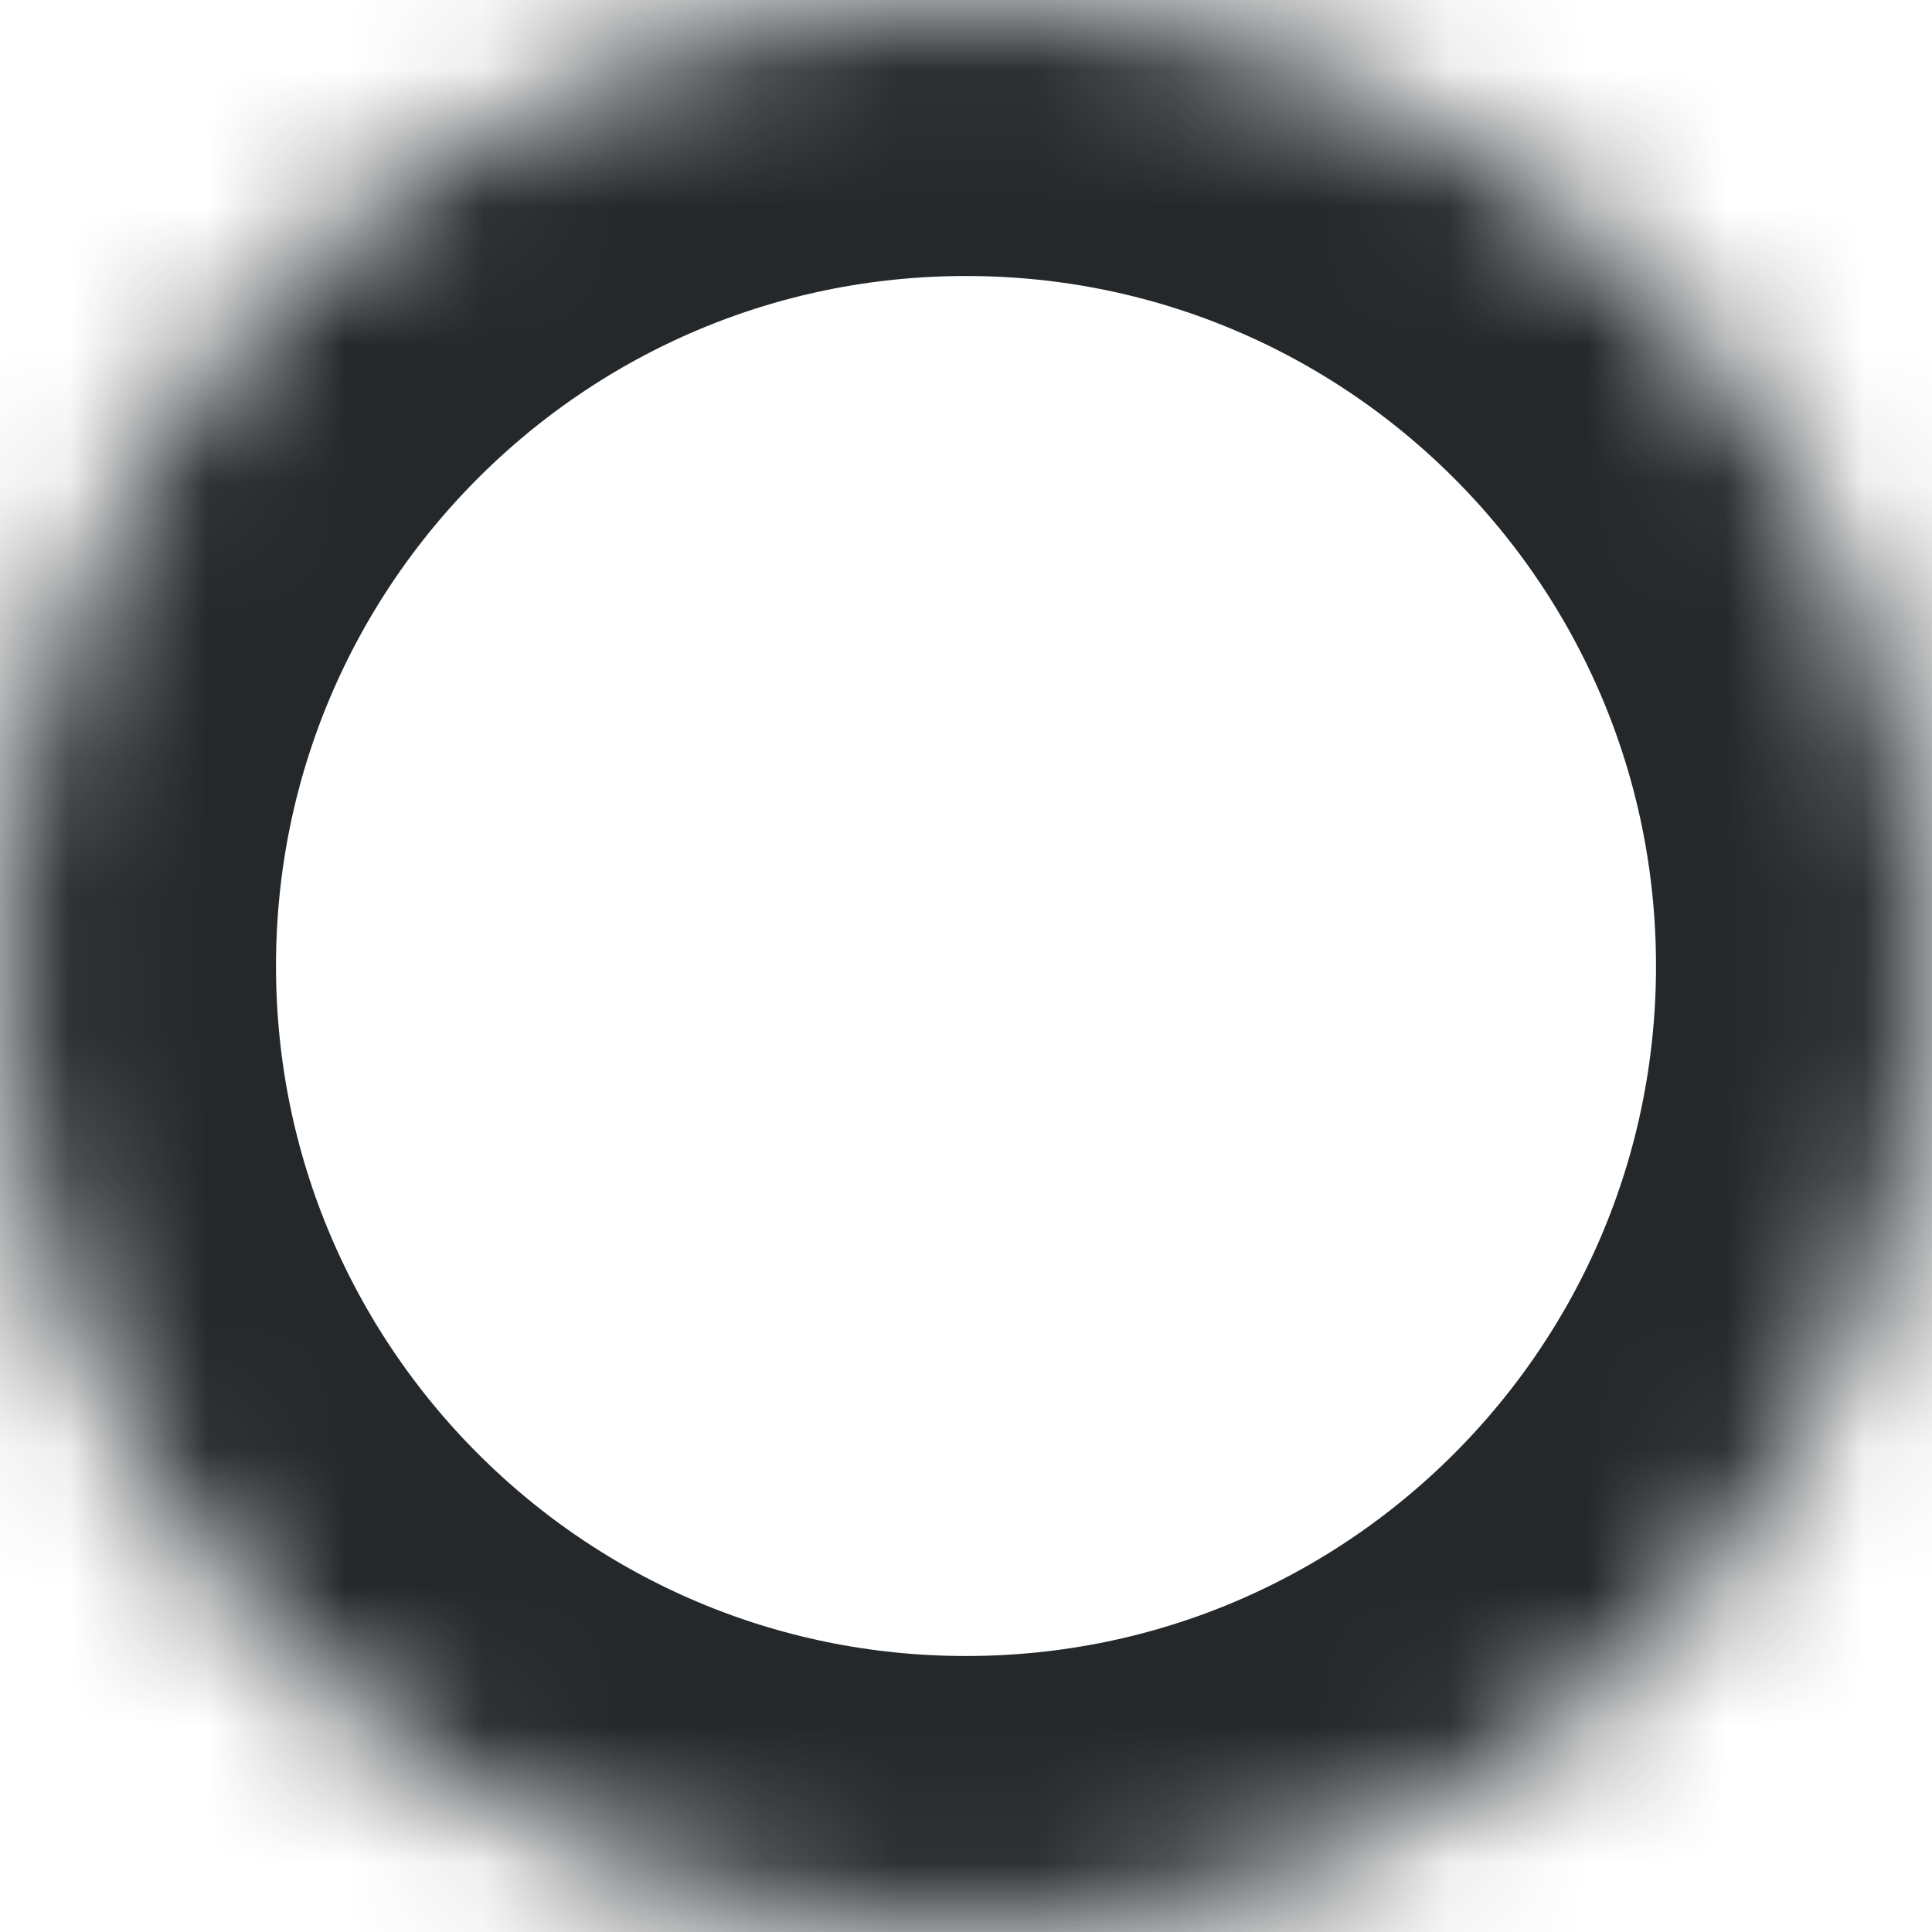 ﻿<?xml version="1.0" encoding="utf-8"?>
<svg version="1.1" xmlns:xlink="http://www.w3.org/1999/xlink" width="14px" height="14px" xmlns="http://www.w3.org/2000/svg">
  <defs>
    <mask fill="white" id="clip137">
      <path d="M 7 0  C 10.866 0  14 3.134  14 7  C 14 10.866  10.866 14  7 14  C 3.134 14  0 10.866  0 7  C 0 3.134  3.134 0  7 0  Z " fill-rule="evenodd" />
    </mask>
  </defs>
  <g transform="matrix(1 0 0 1 -18 -481 )">
    <path d="M 7 0  C 10.866 0  14 3.134  14 7  C 14 10.866  10.866 14  7 14  C 3.134 14  0 10.866  0 7  C 0 3.134  3.134 0  7 0  Z " fill-rule="nonzero" fill="#ffffff" stroke="none" fill-opacity="0" transform="matrix(1 0 0 1 18 481 )" />
    <path d="M 7 0  C 10.866 0  14 3.134  14 7  C 14 10.866  10.866 14  7 14  C 3.134 14  0 10.866  0 7  C 0 3.134  3.134 0  7 0  Z " stroke-width="4" stroke="#25282b" fill="none" transform="matrix(1 0 0 1 18 481 )" mask="url(#clip137)" />
  </g>
</svg>
